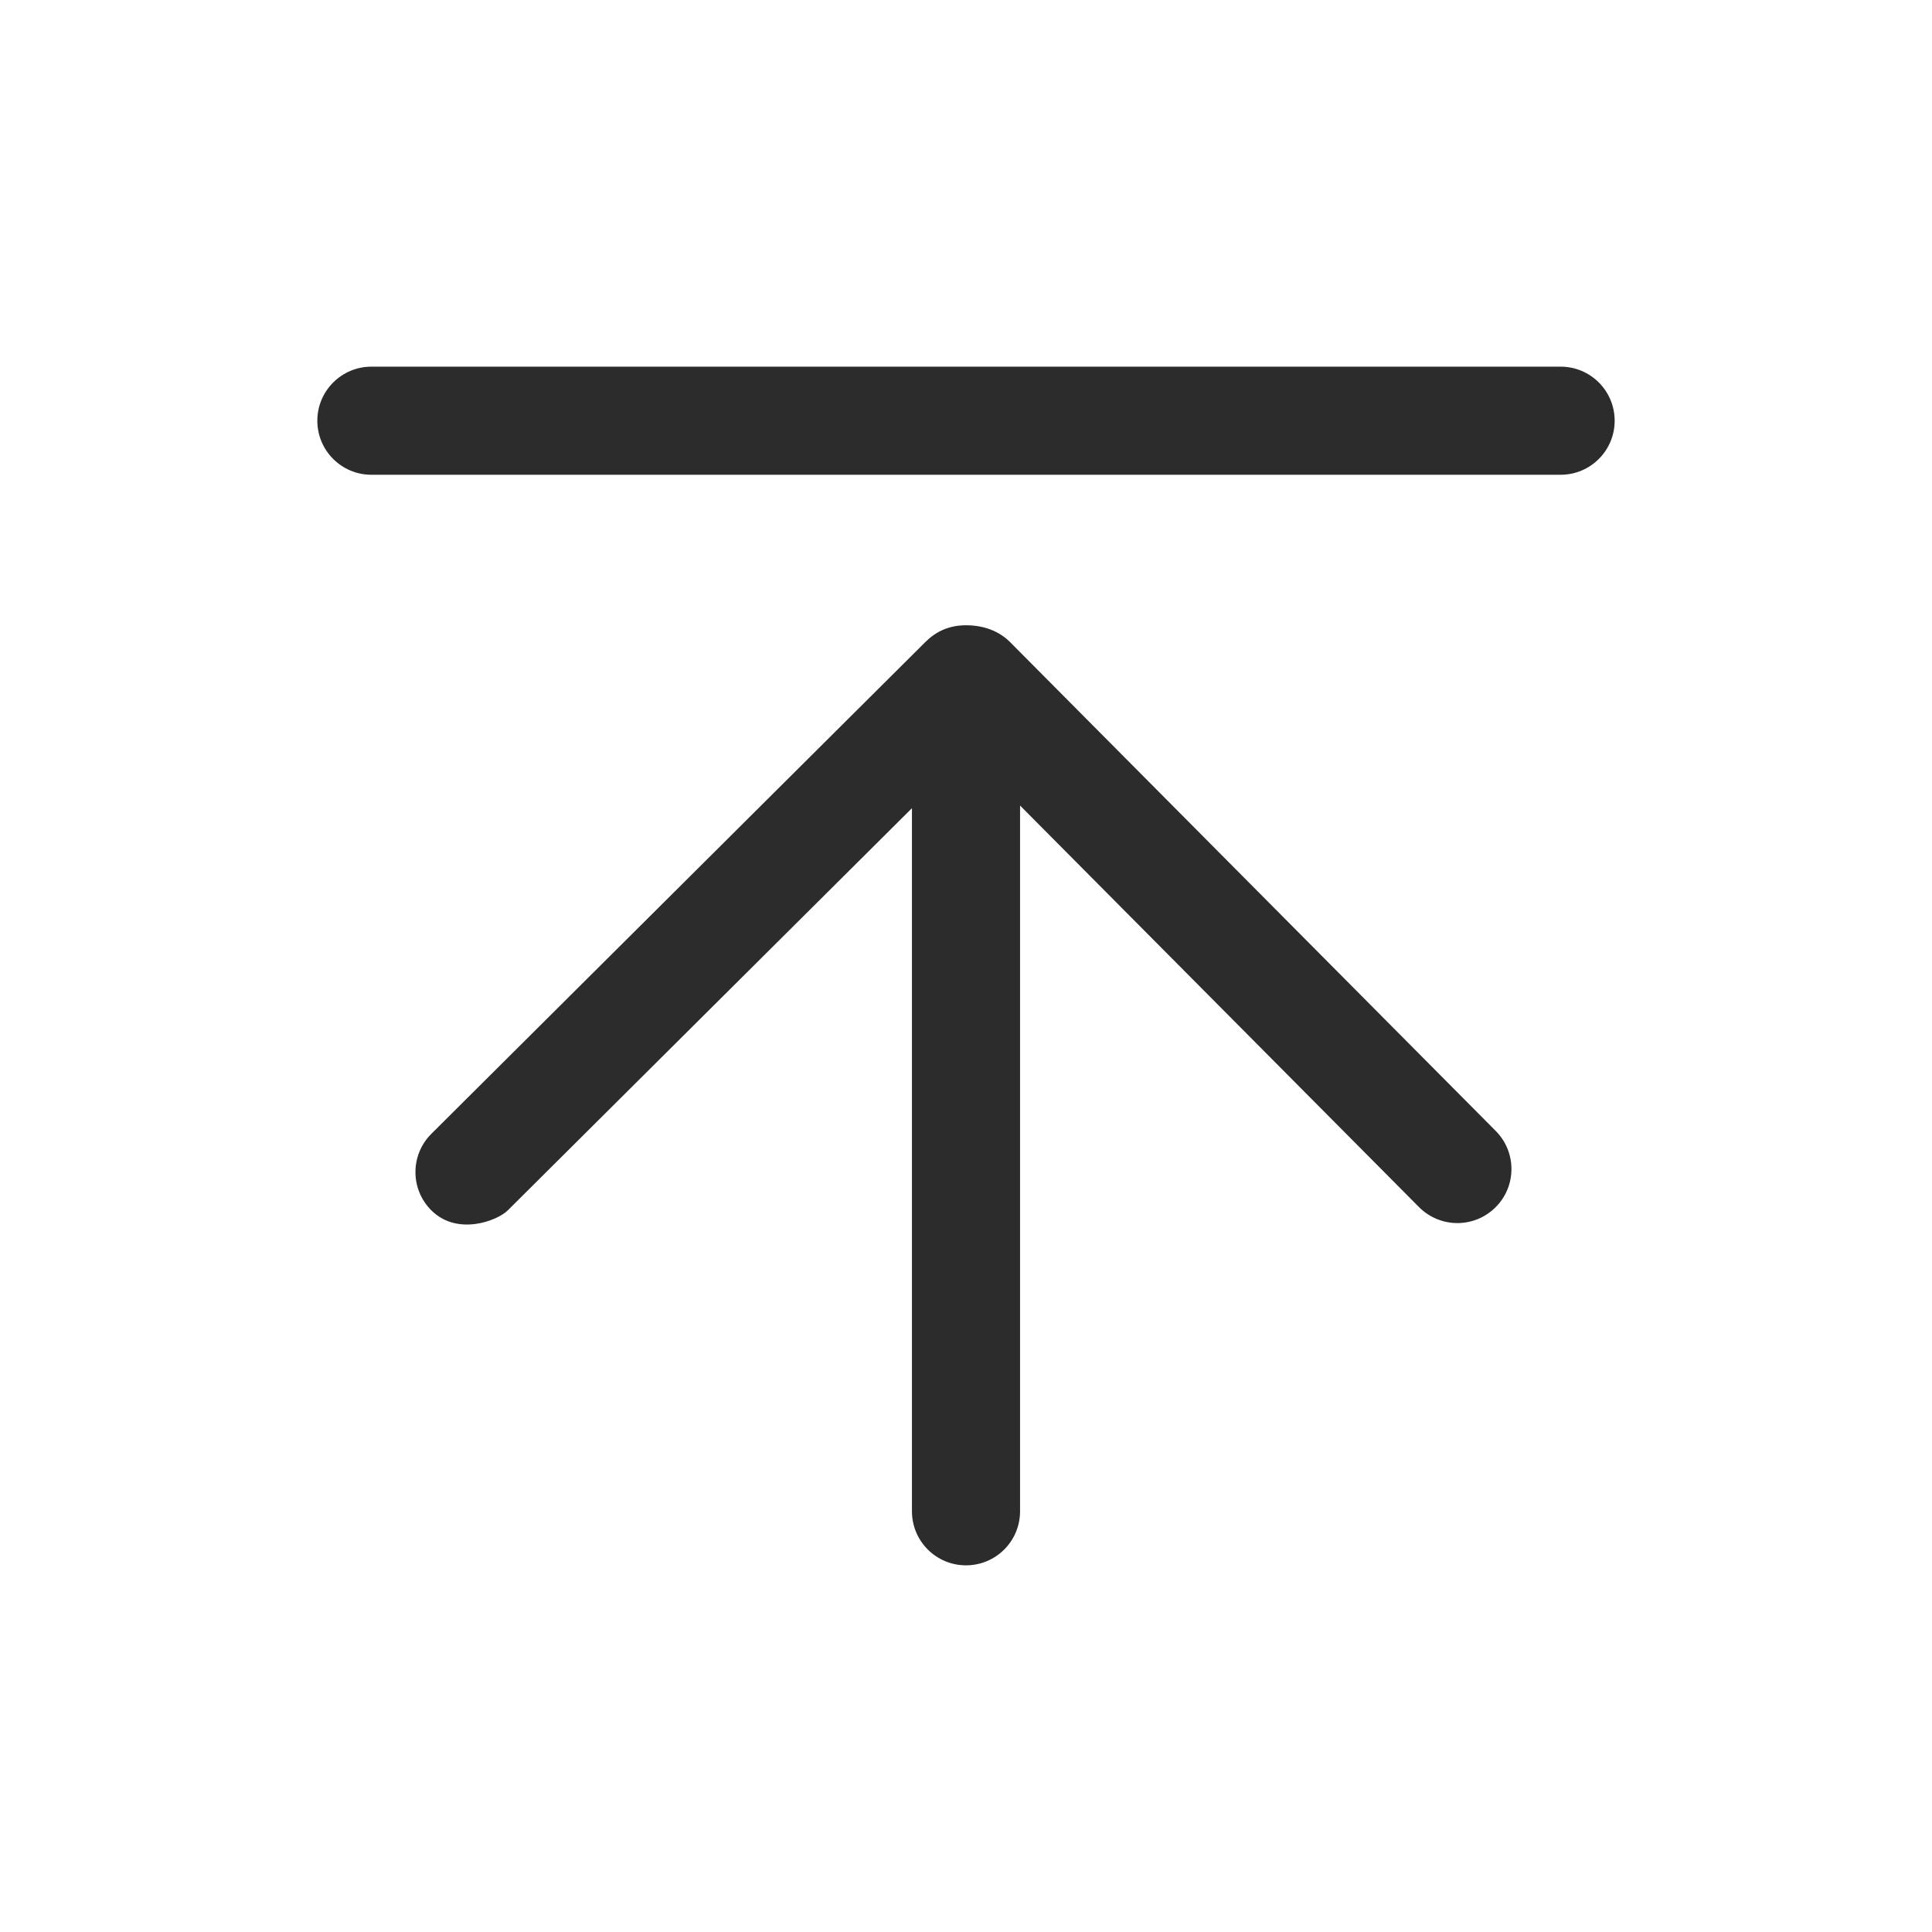<?xml version="1.0" standalone="no"?><!DOCTYPE svg PUBLIC "-//W3C//DTD SVG 1.1//EN" "http://www.w3.org/Graphics/SVG/1.1/DTD/svg11.dtd"><svg t="1694610708056" class="icon" viewBox="0 0 1024 1024" version="1.1" xmlns="http://www.w3.org/2000/svg" p-id="6123" xmlns:xlink="http://www.w3.org/1999/xlink" width="200" height="200"><path d="M792.748 599.403l-257.312-259.001c-5.7-5.73-13.683-8.998-23.437-8.998s-16.541 3.881-21.63 8.971l-261.758 260.585c-11.205 11.174-11.231 29.313-0.031 40.513 13.731 13.731 34.927 5.614 40.544 0.056l214.226-213.168v372.648c0 15.844 12.835 28.653 28.649 28.653 15.817 0 28.653-12.813 28.653-28.653v-374.053l211.469 212.845c5.587 5.617 12.981 8.453 20.311 8.453 7.337 0 14.615-2.784 20.202-8.338 11.257-11.148 11.288-29.313 0.113-40.514v0 0zM827.161 251.635h-630.316c-15.817 0-28.653-12.835-28.653-28.645 0-15.818 12.835-28.653 28.653-28.653h630.316c15.84 0 28.645 12.835 28.645 28.653 0 15.81-12.805 28.645-28.645 28.645v0 0zM827.161 251.635z" fill="#2c2c2c" p-id="6124"></path></svg>